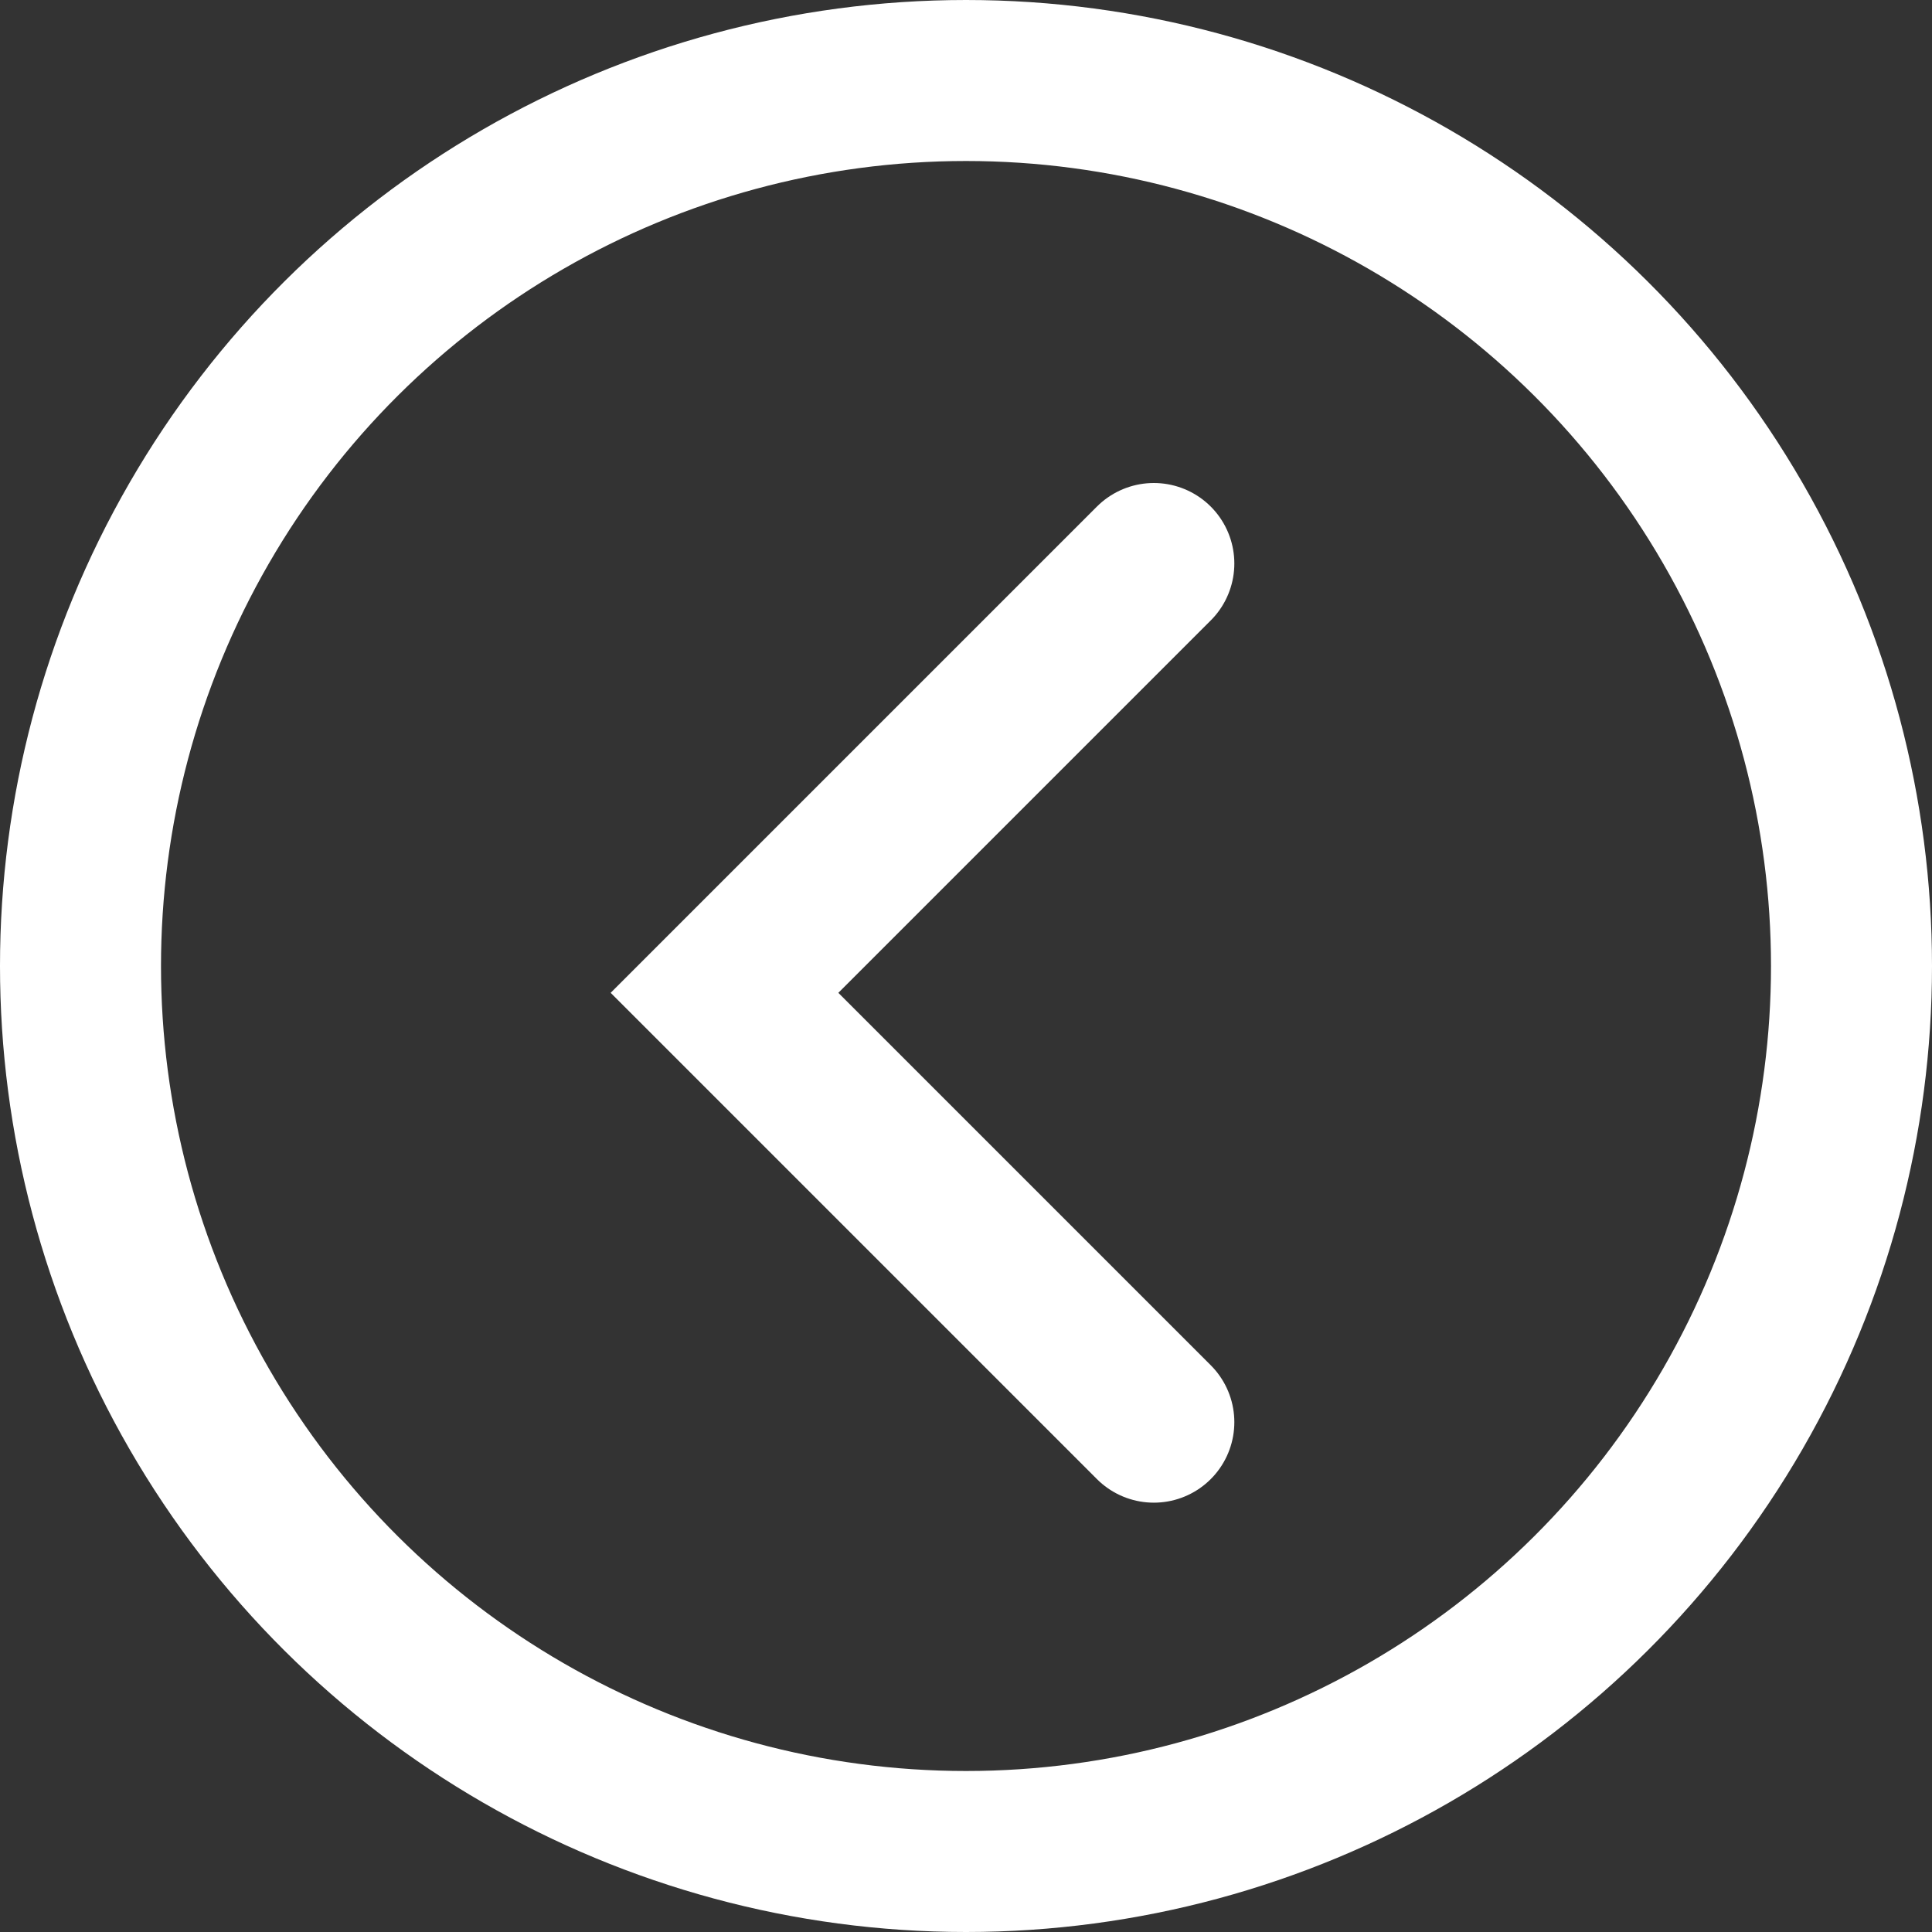 <svg xmlns="http://www.w3.org/2000/svg" width="36" height="36" viewBox="0 0 36 36">
  <rect x="0" y="0" width="36" height="36" fill="#333333" stroke="none"/>
  <g id="Group_320" data-name="Group 320" transform="translate(-223 -2752)">
    <path id="Path_50" data-name="Path 50" d="M3576,226.2l8,8-8,8" transform="translate(3820.5 3004.7) rotate(180)" fill="none" stroke="#fff" stroke-linecap="round" stroke-width="3"/>
    <g id="Ellipse_11" data-name="Ellipse 11" transform="translate(259 2752) rotate(90)" fill="none" stroke="#fff" stroke-width="3">
      <circle cx="18" cy="18" r="18" stroke="none"/>
      <circle cx="18" cy="18" r="16.5" fill="none"/>
    </g>
  </g>
</svg>
